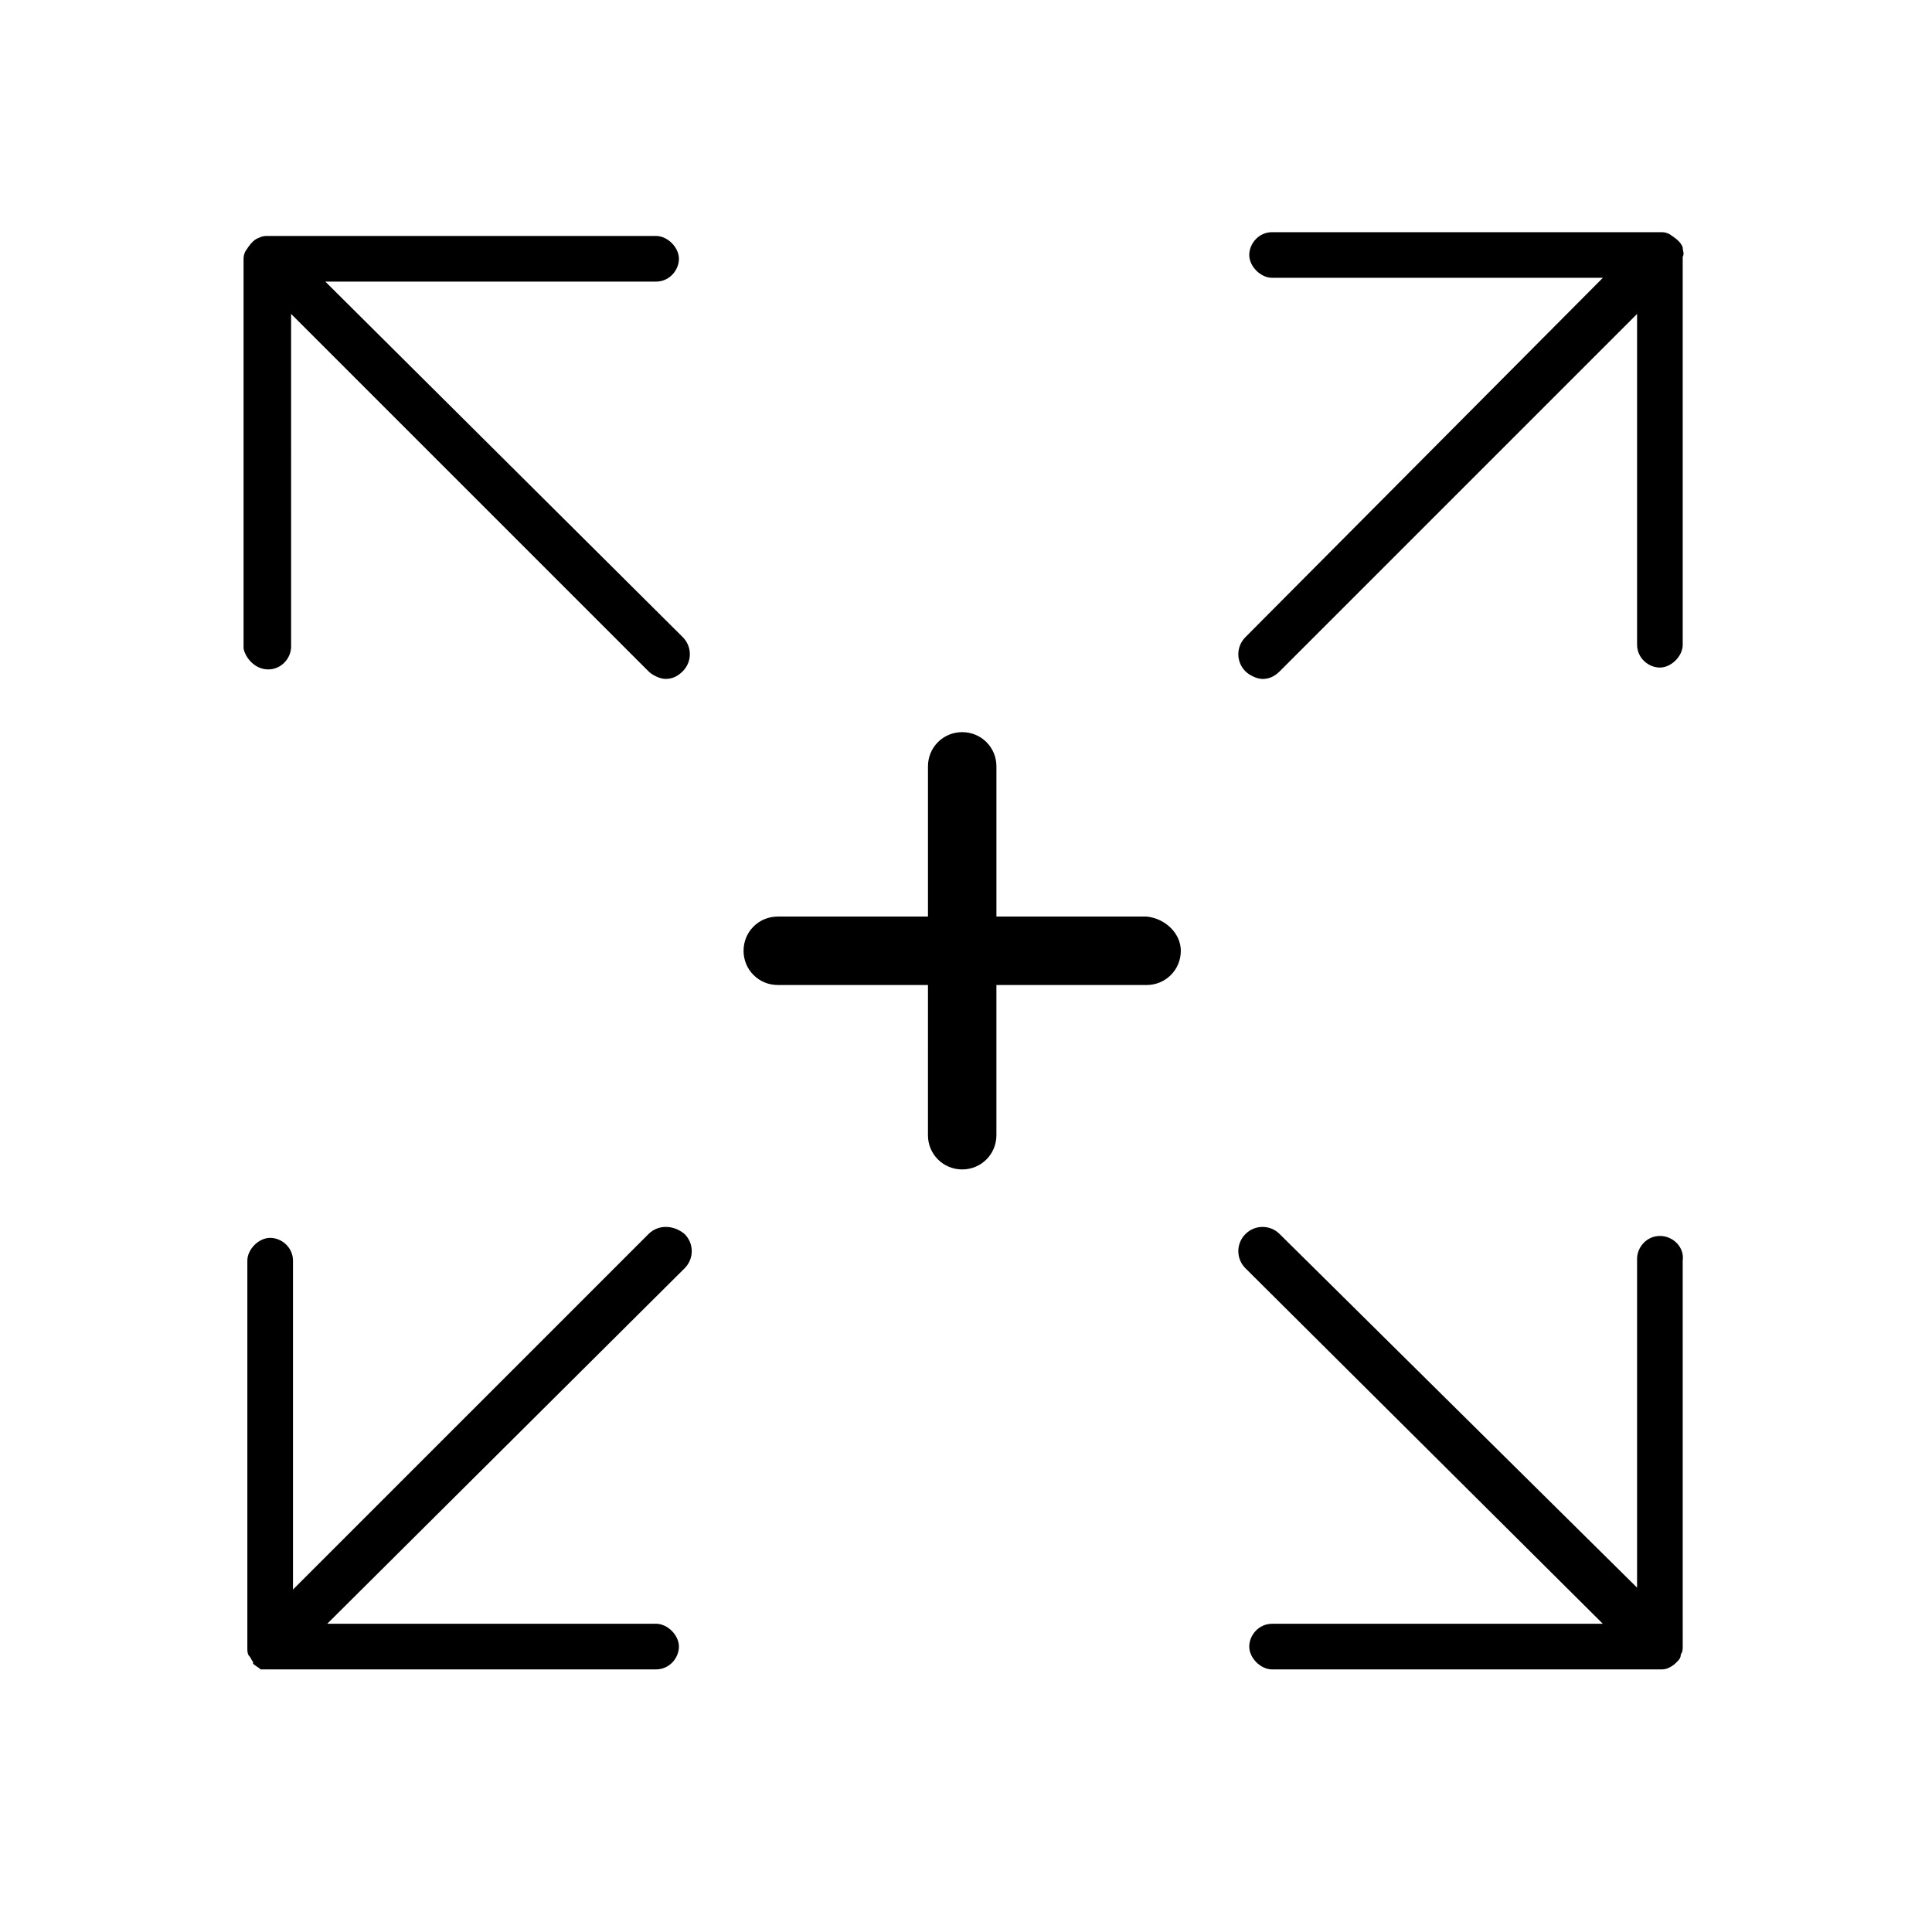 <?xml version="1.0" encoding="UTF-8"?>
<!-- Uploaded to: ICON Repo, www.iconrepo.com, Generator: ICON Repo Mixer Tools -->
<svg fill="#000000" width="800px" height="800px" version="1.1" viewBox="144 144 512 512" xmlns="http://www.w3.org/2000/svg">
 <path d="m456.93 395.97c0 5.039-4.031 9.07-9.07 9.07h-39.801v39.801c0 5.039-4.031 9.07-9.07 9.07-5.039 0-9.07-4.031-9.07-9.07l0.004-39.805h-39.801c-5.039 0-9.07-4.031-9.07-9.07 0-5.039 4.031-9.07 9.07-9.07h39.801v-39.801c0-5.039 4.031-9.07 9.07-9.07 5.039 0 9.07 4.031 9.07 9.07v39.801h39.801c5.035 0.508 9.066 4.539 9.066 9.074zm-141.07 75.066-94.215 94.211v-87.156c0-3.527-3.023-6.047-6.047-6.047-3.023 0-6.047 3.023-6.047 6.047v102.27 0.504c0 0.504 0 1.512 0.504 2.016 0.504 0.504 0.504 1.008 1.008 1.512v0.504c0.504 0.504 1.512 1.008 2.016 1.512 0.508-0.004 1.516-0.004 2.019-0.004h102.78c3.527 0 6.047-3.023 6.047-6.047s-3.023-6.047-6.047-6.047l-87.16 0.004 94.715-94.211c2.519-2.519 2.519-6.551 0-9.07-3.023-2.519-7.051-2.519-9.57 0zm268.03 0.504c-3.527 0-6.047 3.023-6.047 6.047v87.16l-94.715-93.711c-2.519-2.519-6.551-2.519-9.07 0-2.519 2.519-2.519 6.551 0 9.07l94.715 94.211h-87.66c-3.527 0-6.047 3.023-6.047 6.047 0 3.023 3.023 6.047 6.047 6.047h102.78c1.008 0 1.512 0 2.519-0.504 1.008-0.504 1.512-1.008 2.016-1.512 0.504-0.504 1.008-1.008 1.008-2.016 0.504-0.504 0.504-1.512 0.504-2.016v-0.504l-0.004-101.77c0.504-3.527-2.519-6.551-6.043-6.551zm-368.79-150.14c3.527 0 6.047-3.023 6.047-6.047l-0.004-88.164 94.715 94.715c1.008 1.008 3.023 2.016 4.535 2.016s3.023-0.504 4.535-2.016c2.519-2.519 2.519-6.551 0-9.07l-94.715-94.207h87.664c3.527 0 6.047-3.023 6.047-6.047 0-3.023-3.023-6.047-6.047-6.047h-102.78c-1.008 0-1.512 0-2.519 0.504-1.512 0.504-2.519 2.016-3.527 3.527-0.504 1.008-0.504 1.512-0.504 2.519v102.78c0.504 2.519 3.023 5.539 6.551 5.539zm374.83-111.84c-0.504-1.512-2.016-2.519-3.527-3.527-1.008-0.504-1.512-0.504-2.519-0.504h-102.77c-3.527 0-6.047 3.023-6.047 6.047 0 3.023 3.023 6.047 6.047 6.047h87.664l-94.719 95.219c-2.519 2.519-2.519 6.551 0 9.07 1.008 1.008 3.023 2.016 4.535 2.016s3.023-0.504 4.535-2.016l94.715-94.715v87.664c0 3.527 3.023 6.047 6.047 6.047s6.047-3.023 6.047-6.047l-0.004-102.78c0.504-1.008 0-1.512 0-2.519z"/>
</svg>